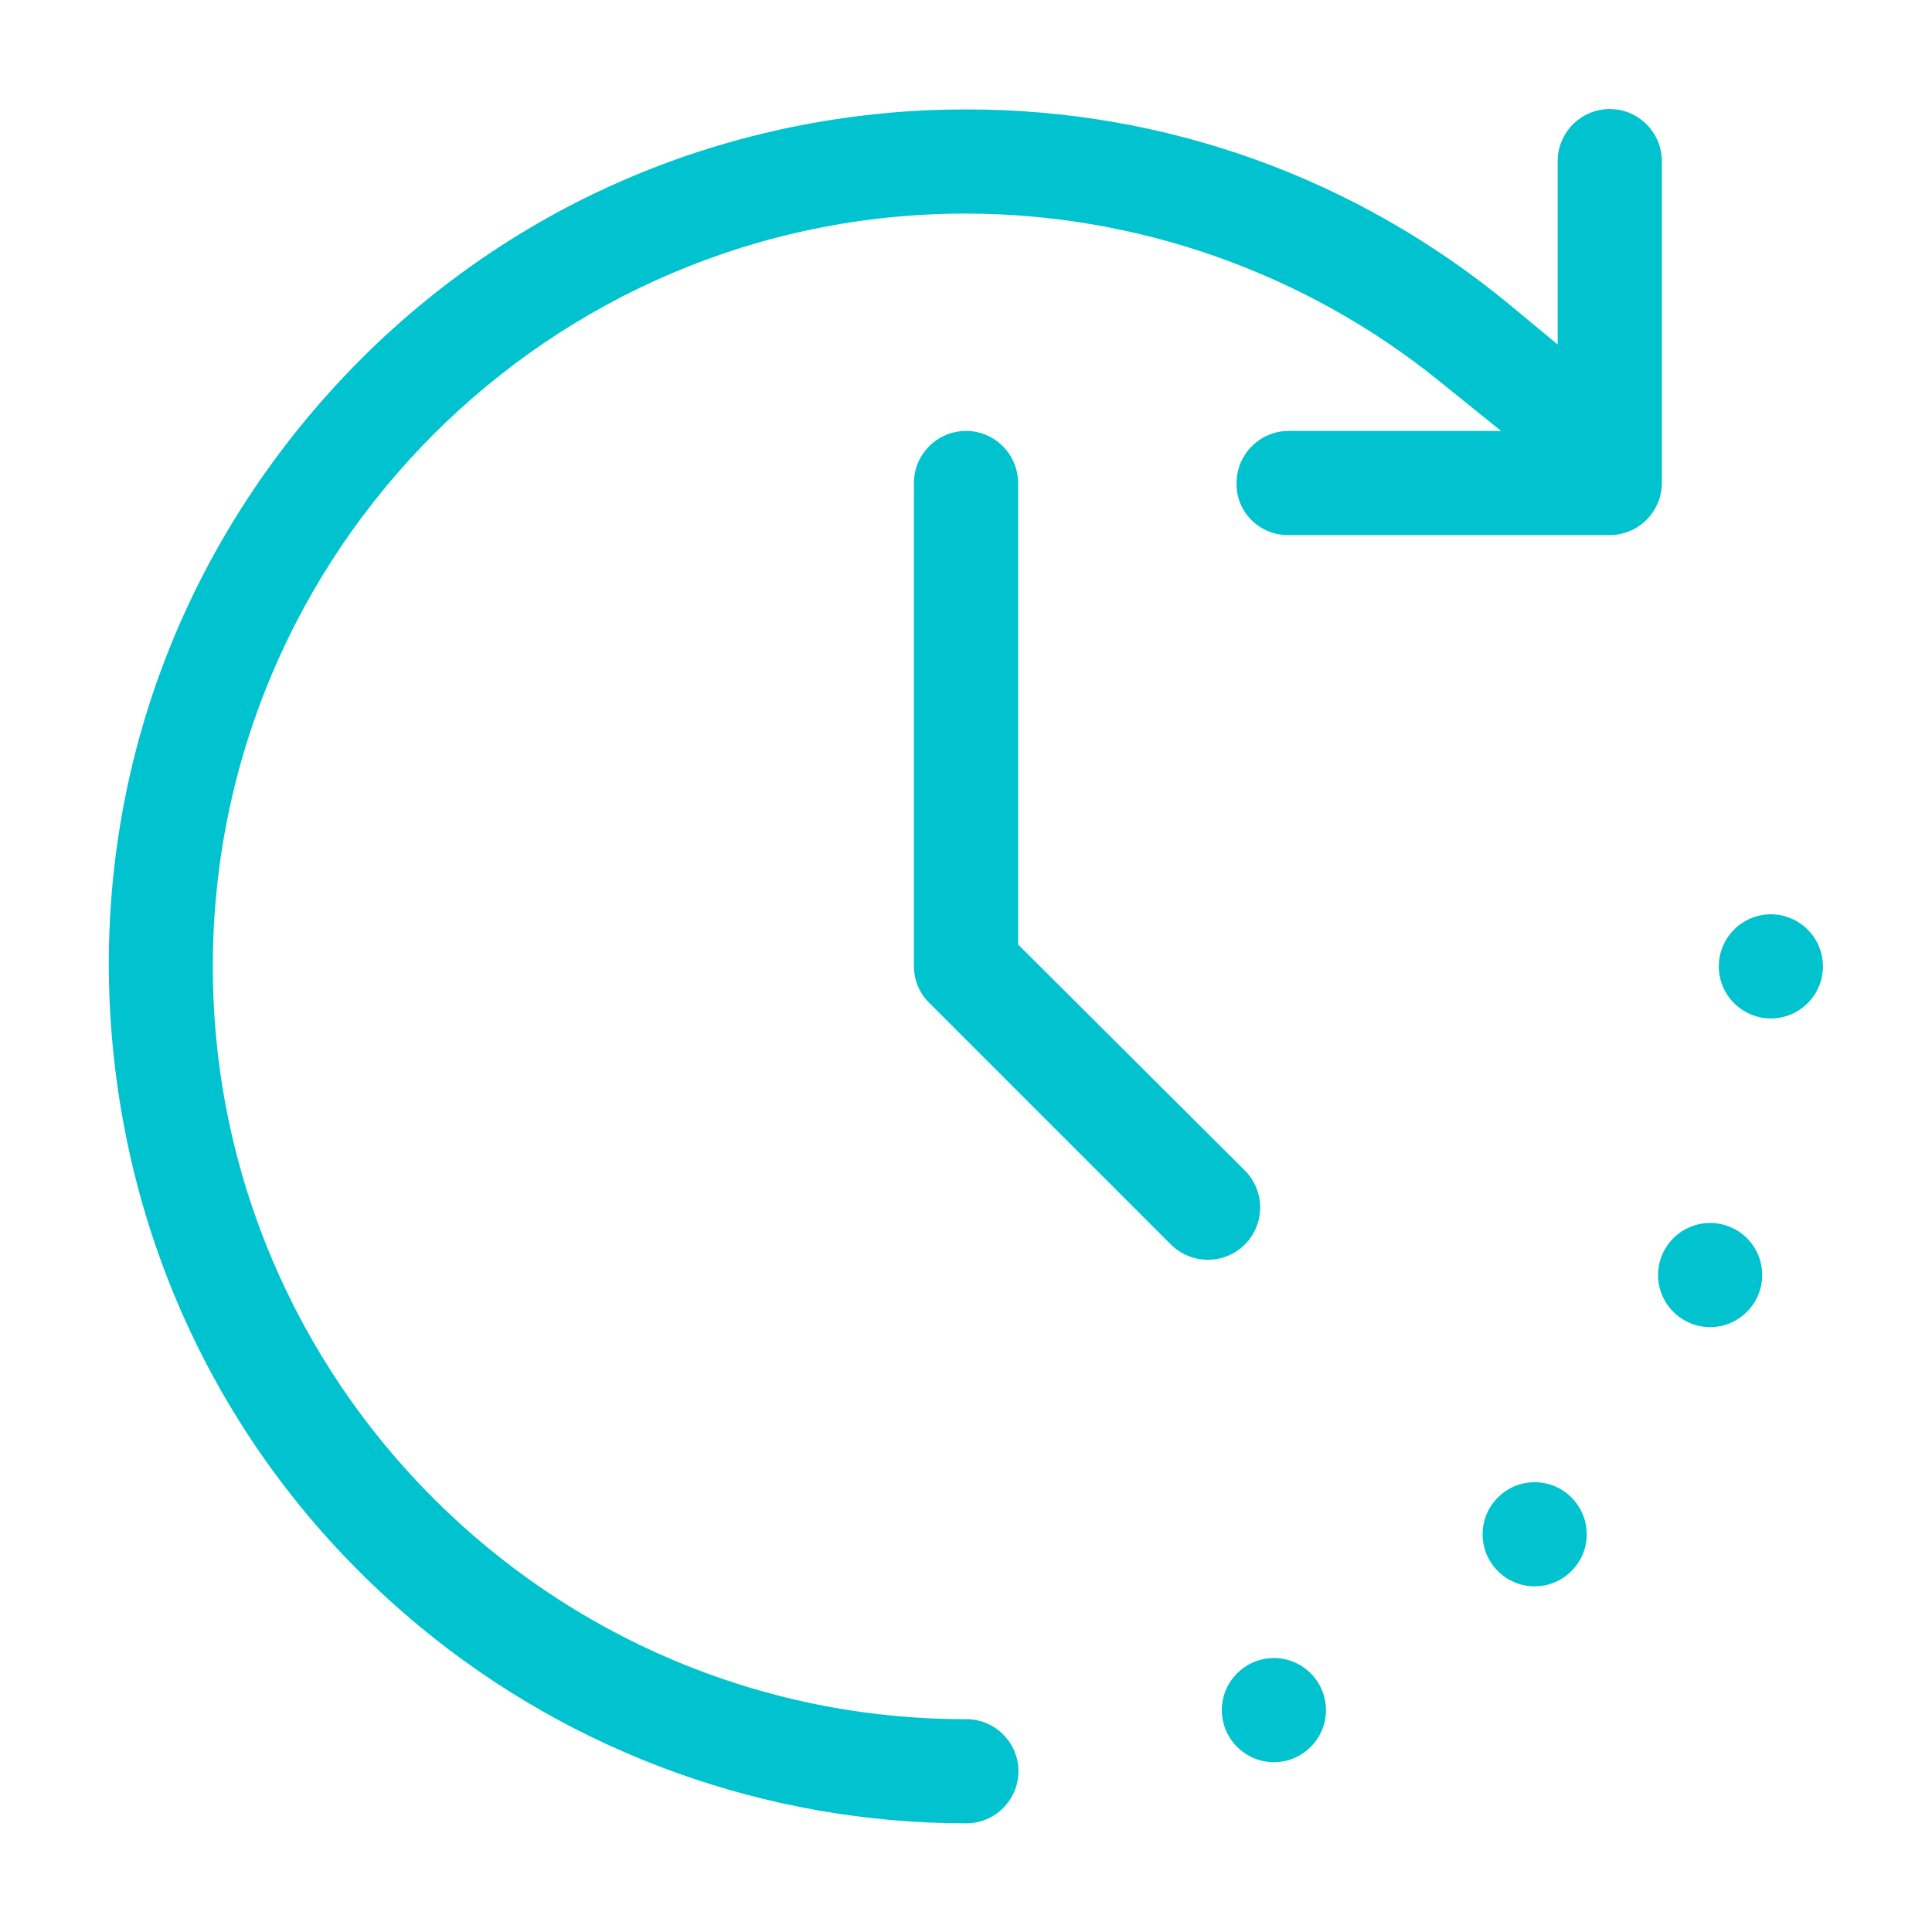 <?xml version="1.0" encoding="UTF-8"?> <!-- Generator: Adobe Illustrator 26.0.1, SVG Export Plug-In . SVG Version: 6.00 Build 0) --> <svg xmlns="http://www.w3.org/2000/svg" xmlns:xlink="http://www.w3.org/1999/xlink" id="Слой_1" x="0px" y="0px" viewBox="0 0 512 512" style="enable-background:new 0 0 512 512;" xml:space="preserve"> <style type="text/css"> .st0{fill:#00C3CF;} </style> <g id="Layer_2"> <path class="st0" d="M453.2,324.1c-7.6,0-13.8,6.2-13.8,13.8s6.2,13.8,13.8,13.8s13.8-6.2,13.8-13.8S460.9,324.1,453.2,324.1z"></path> <path class="st0" d="M406.7,392.8c-7.6,0-13.8,6.2-13.8,13.8s6.2,13.8,13.8,13.8s13.8-6.2,13.8-13.8S414.3,392.8,406.7,392.8z"></path> <path class="st0" d="M483.1,256.1c0-7.6-6.2-13.8-13.8-13.8s-13.8,6.2-13.8,13.8c0,7.6,6.2,13.8,13.8,13.8S483.1,263.7,483.1,256.1 z"></path> <path class="st0" d="M337.6,439.4c-7.6,0-13.8,6.2-13.8,13.8s6.2,13.8,13.8,13.8s13.8-6.2,13.8-13.8S345.2,439.4,337.6,439.4z"></path> <path class="st0" d="M341.3,141.8h85.3c7.6,0,13.8-6.2,13.8-13.8V42.7c0-7.6-6.2-13.8-13.8-13.8s-13.8,6.2-13.8,13.8v48.6 l-12.3-10.2C359.5,47.1,308.9,29,256.3,29c-7.3,0-14.5,0.3-21.8,1c-60.4,5.7-114.9,34.6-153.6,81.4s-56.8,105.7-51,166.1 s34.6,114.9,81.4,153.6c40.6,33.6,92,52.1,144.7,52.1c0,0,0.1,0,0.1,0c7.6,0,13.8-6.2,13.8-13.8c0-7.6-6.2-13.8-13.8-13.8 c-0.1,0-0.2,0-0.2,0c-109.9,0-199.4-89.3-199.5-199.3c-0.1-110,89.3-199.6,199.3-199.7c0.1,0,0.2,0,0.2,0 c45.5,0,90,15.7,125.4,44.3l16.5,13.3h-56.3c-7.6,0-13.8,6.2-13.8,13.8C327.5,135.6,333.7,141.8,341.3,141.8z"></path> <path class="st0" d="M269.8,250.3V128c0-7.6-6.2-13.8-13.8-13.8s-13.8,6.2-13.8,13.8v128c0,3.7,1.4,7.2,4.1,9.8l64,64 c5.4,5.4,14.2,5.4,19.6,0c5.4-5.4,5.4-14.2,0-19.6L269.8,250.3z"></path> </g> </svg> 